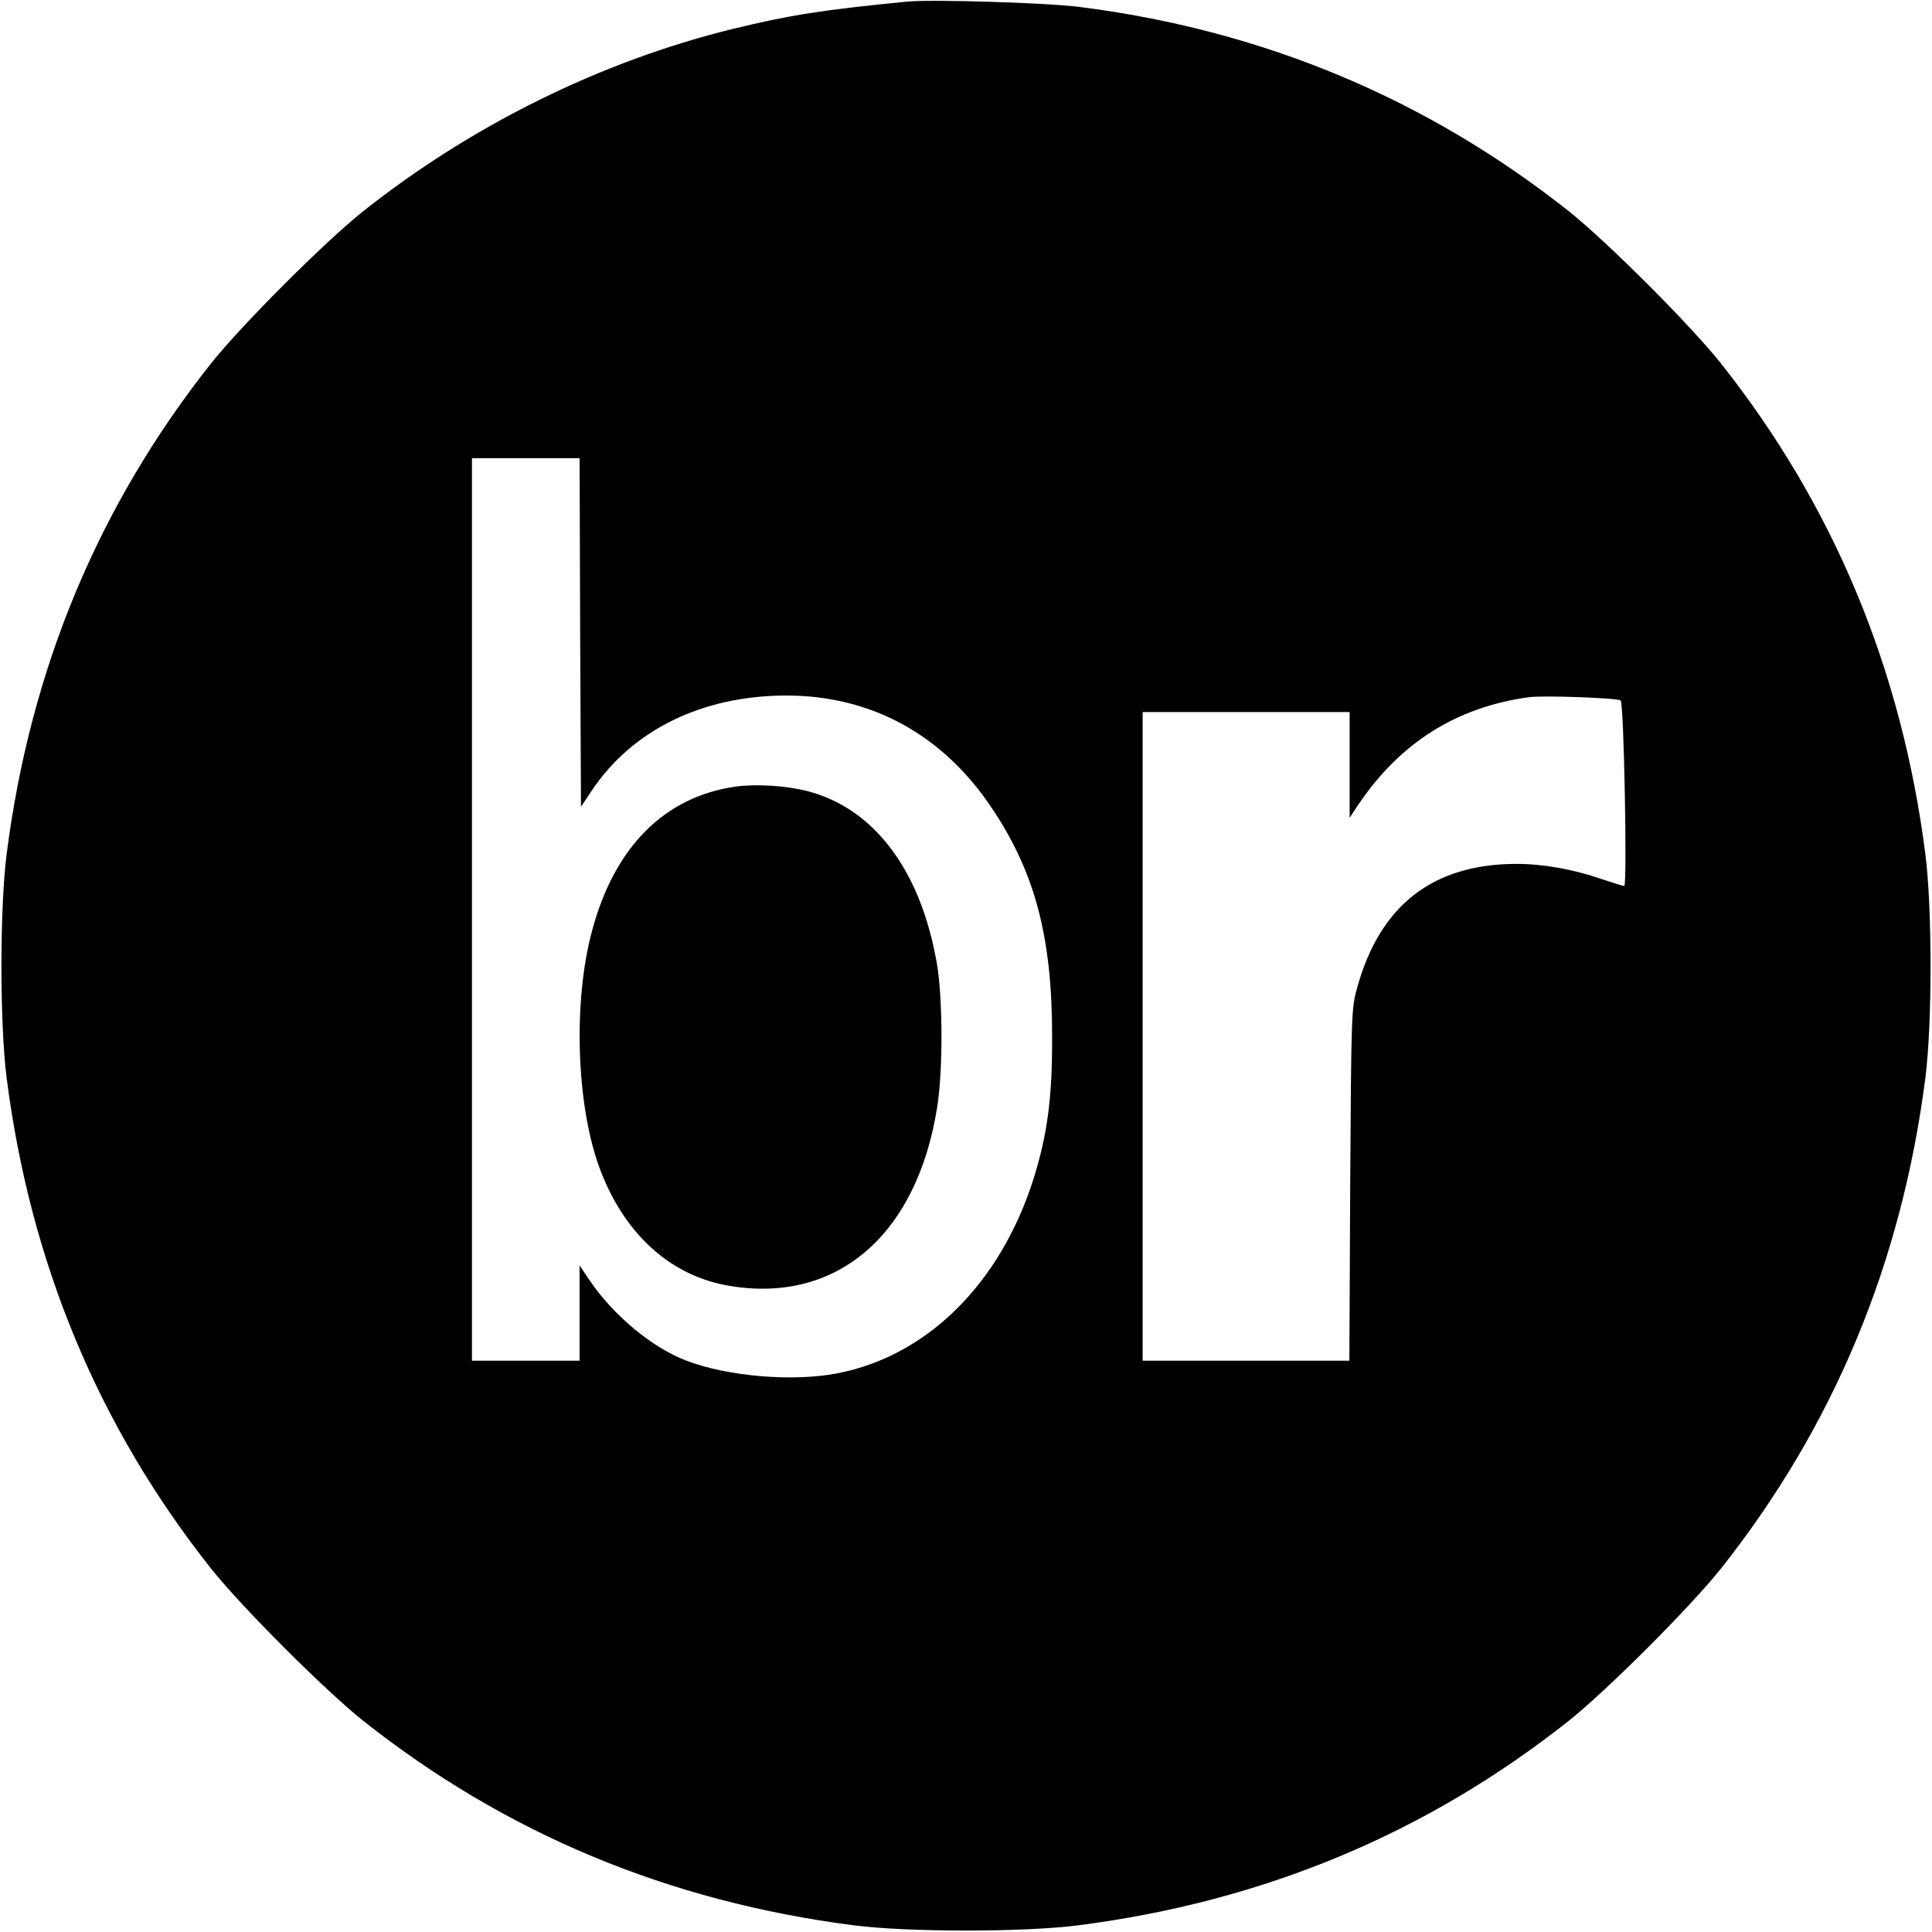 <?xml version="1.0" standalone="no"?>
<!DOCTYPE svg PUBLIC "-//W3C//DTD SVG 20010904//EN"
 "http://www.w3.org/TR/2001/REC-SVG-20010904/DTD/svg10.dtd">
<svg version="1.0" xmlns="http://www.w3.org/2000/svg"
 width="700pt" height="700pt" viewBox="0 0 700 700"
 preserveAspectRatio="xMidYMid meet">
<g transform="translate(0,700) scale(0.1,-0.1)"
fill="#000000" stroke="none">
<path d="M3285 6994 c-305 -30 -421 -48 -631 -99 -476 -117 -944 -348 -1339
-661 -141 -113 -436 -408 -549 -549 -409 -516 -656 -1108 -742 -1780 -25 -196
-25 -614 0 -810 86 -672 333 -1264 742 -1780 113 -141 408 -436 549 -549 516
-409 1108 -656 1780 -742 196 -25 614 -25 810 0 672 86 1264 333 1780 742 141
113 436 408 549 549 409 516 656 1108 742 1780 25 196 25 614 0 810 -86 672
-333 1264 -742 1780 -113 141 -408 436 -549 549 -515 408 -1109 657 -1775 741
-117 15 -536 28 -625 19z m-1183 -2286 l3 -631 38 57 c147 221 402 346 706
346 309 0 569 -143 746 -410 156 -233 217 -467 217 -825 1 -221 -17 -355 -67
-515 -120 -380 -385 -643 -712 -706 -162 -31 -396 -11 -546 46 -124 47 -266
165 -352 293 l-35 52 0 -173 0 -172 -195 0 -195 0 0 1635 0 1635 195 0 195 0
2 -632z m3770 -246 c12 -12 24 -672 13 -672 -5 0 -40 11 -79 24 -107 37 -215
56 -313 56 -301 -1 -492 -149 -575 -446 -22 -77 -22 -94 -26 -716 l-3 -638
-375 0 -374 0 0 1175 0 1175 375 0 375 0 0 -192 0 -191 29 44 c152 227 357
357 621 393 55 7 323 -3 332 -12z"/>
<path d="M2665 4150 c-258 -37 -439 -219 -520 -523 -69 -255 -57 -630 27 -858
86 -233 249 -385 455 -425 395 -75 693 173 768 641 22 133 21 393 0 521 -58
340 -228 566 -471 628 -79 20 -185 26 -259 16z"/>
</g>
</svg>

